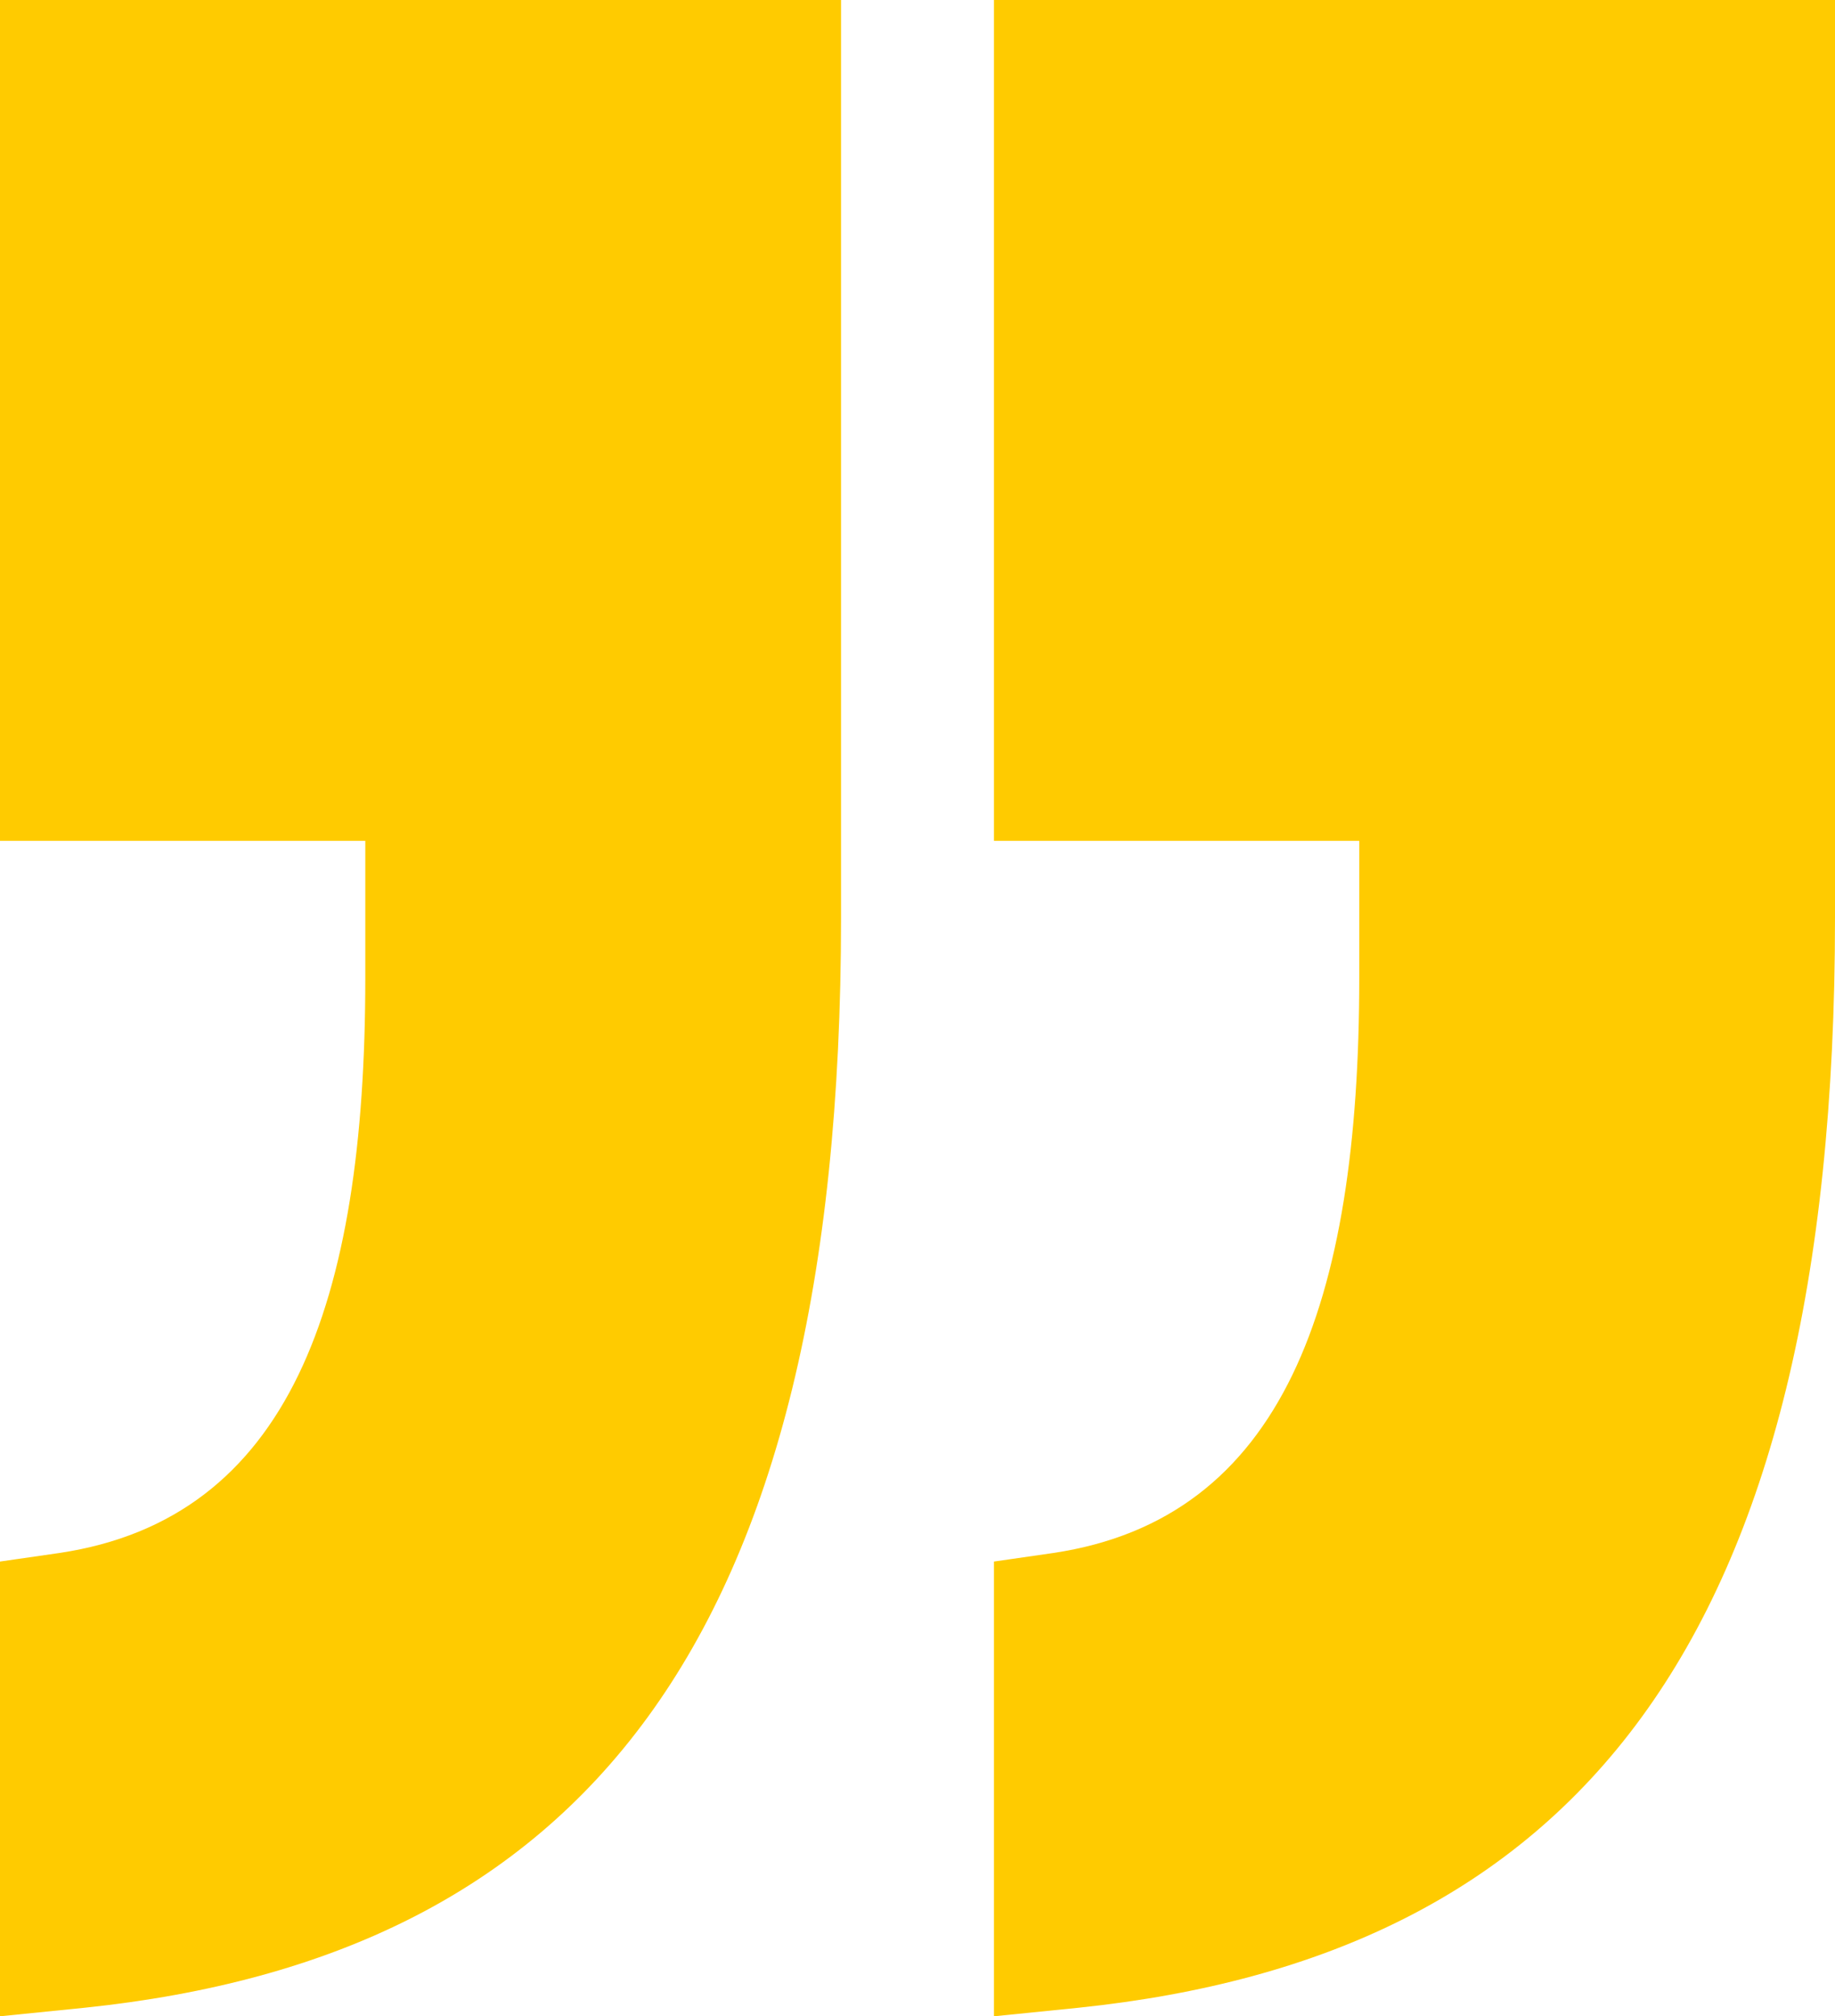 <svg width="192" height="211" viewBox="0 0 192 211" fill="none" xmlns="http://www.w3.org/2000/svg">
<path d="M104 211L112.889 210.102C164.444 204.715 192 172.391 192 96.072V0H104V87.992H142.222V102.357C142.222 136.477 134.222 158.923 110.222 162.515L104 163.413V211Z" fill="#FFCB00"/>
<path d="M0 211L8.889 210.102C60.444 204.715 88 172.391 88 96.072V0H0V87.992H38.222V102.357C38.222 136.477 30.222 158.923 6.222 162.515L0 163.413V211Z" fill="#FFCB00"/>
</svg>
